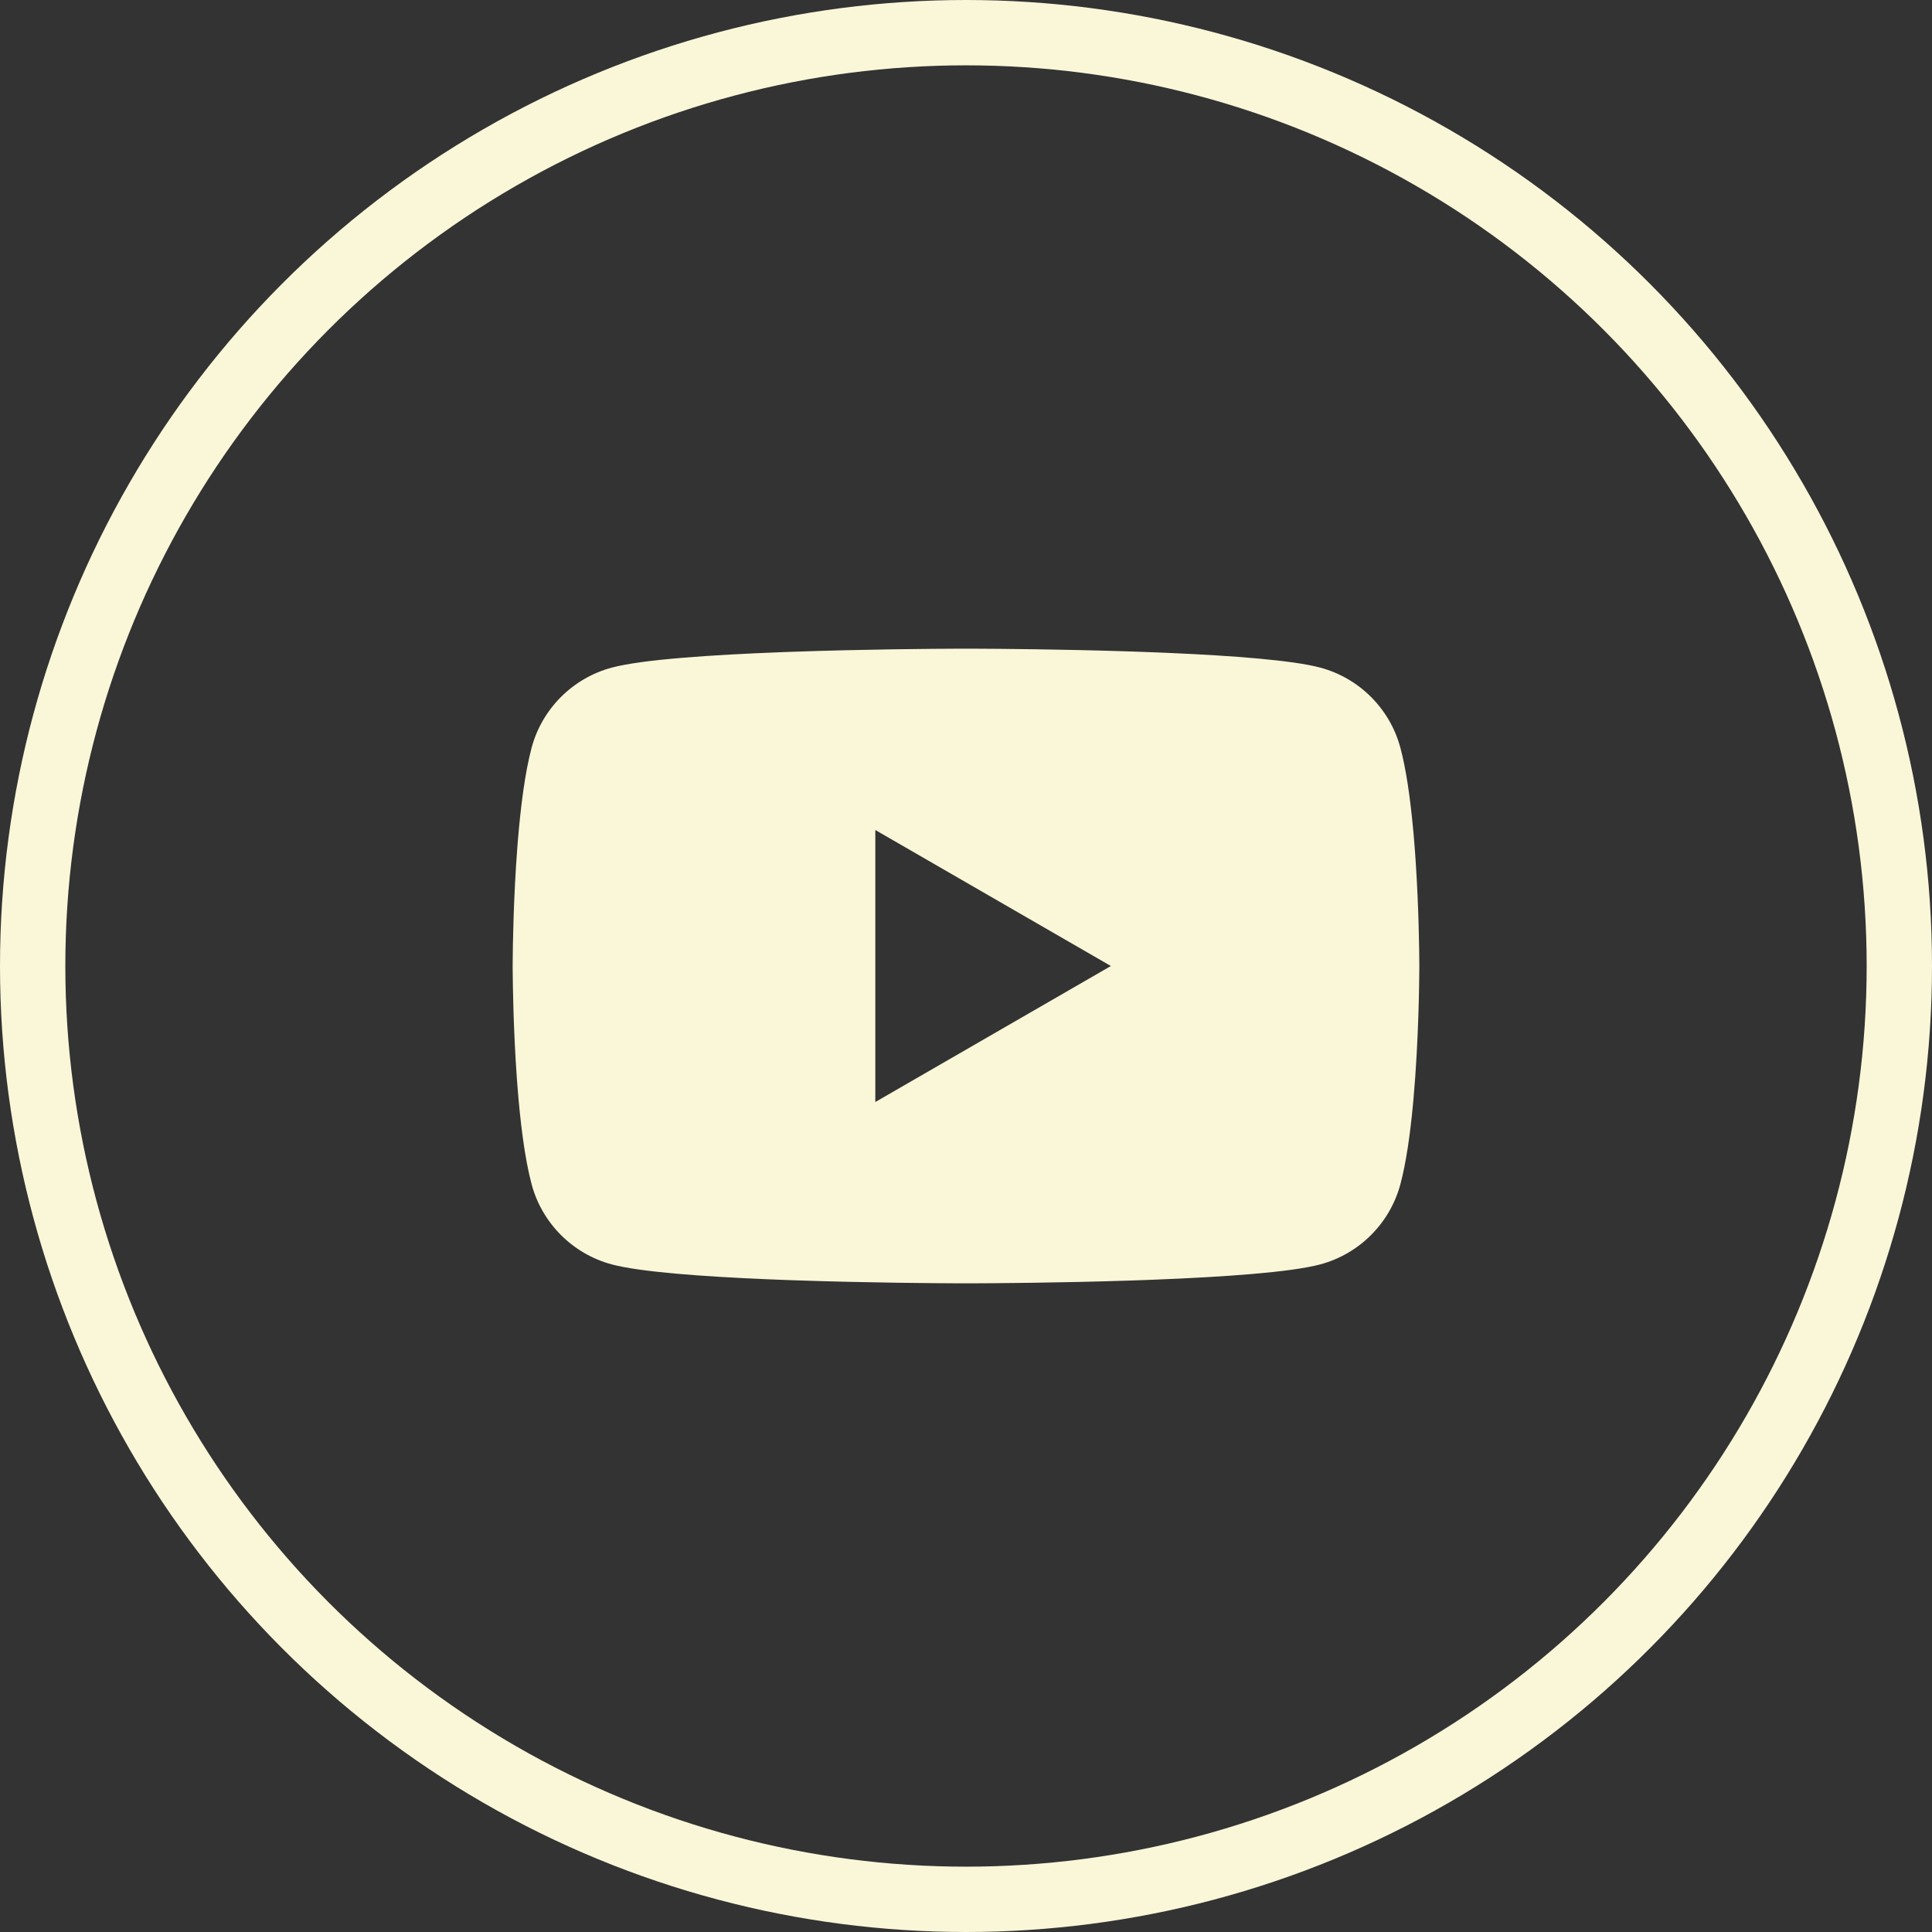 <svg xmlns="http://www.w3.org/2000/svg" width="207" height="207" viewBox="0 0 207 207"><rect x="0" y="0" width="207" height="207" fill="#333333" stroke="none"/><g fill="none" fill-rule="evenodd" transform="translate(3.5 3.5)"><circle cx="100" cy="100" r="100" stroke="#FAF6D8" stroke-width="7"/><path fill="#FAF6D8" d="M100.317,66 C100.351,66.001 100.388,66.001 100.428,66.001 L100.858,66.002 C103.242,66.011 110.259,66.057 117.682,66.302 L118.72,66.338 C119.413,66.362 120.108,66.389 120.801,66.417 L121.84,66.461 C128.576,66.755 134.999,67.238 137.954,68.03 C142.134,69.147 145.425,72.438 146.542,76.618 C147.156,78.909 147.584,81.951 147.882,85.082 L147.949,85.806 C147.981,86.168 148.012,86.531 148.041,86.893 L148.096,87.617 C148.105,87.737 148.114,87.857 148.123,87.978 L148.173,88.696 C148.516,93.823 148.564,98.492 148.57,99.699 L148.571,99.845 C148.571,99.865 148.571,99.884 148.571,99.9 L148.571,100.101 C148.571,100.117 148.571,100.136 148.571,100.156 L148.57,100.302 C148.562,101.733 148.496,108.035 147.949,114.195 L147.882,114.919 C147.584,118.049 147.156,121.092 146.542,123.382 C145.425,127.562 142.134,130.854 137.954,131.971 C134.772,132.823 127.568,133.317 120.281,133.604 L119.24,133.644 C119.067,133.65 118.893,133.656 118.72,133.662 L117.682,133.698 C110.087,133.949 102.916,133.991 100.699,133.999 L100.428,133.999 C100.388,133.999 100.351,133.999 100.317,134 L99.683,134 C99.649,133.999 99.612,133.999 99.572,133.999 L99.301,133.999 C97.034,133.991 89.585,133.947 81.799,133.68 L80.76,133.644 C80.413,133.631 80.066,133.618 79.719,133.604 L78.679,133.562 C71.755,133.269 65.077,132.782 62.046,131.971 C57.867,130.854 54.575,127.562 53.458,123.382 C52.703,120.563 52.229,116.605 51.931,112.745 L51.877,112.023 C51.506,106.86 51.442,102.015 51.431,100.492 L51.429,100.223 C51.429,100.199 51.429,100.177 51.429,100.156 L51.429,99.845 C51.429,99.825 51.429,99.802 51.429,99.778 L51.431,99.509 C51.443,97.915 51.512,92.683 51.931,87.255 L51.989,86.531 C52.289,82.905 52.75,79.261 53.458,76.618 C54.575,72.438 57.867,69.147 62.046,68.03 C65.304,67.157 72.778,66.66 80.239,66.376 L81.28,66.338 C89.078,66.061 96.647,66.011 99.142,66.002 L99.572,66.001 C99.612,66.001 99.649,66.001 99.683,66 Z M90.285,85.429 L90.285,114.572 L115.523,100.001 L90.285,85.429 Z"/></g></svg>